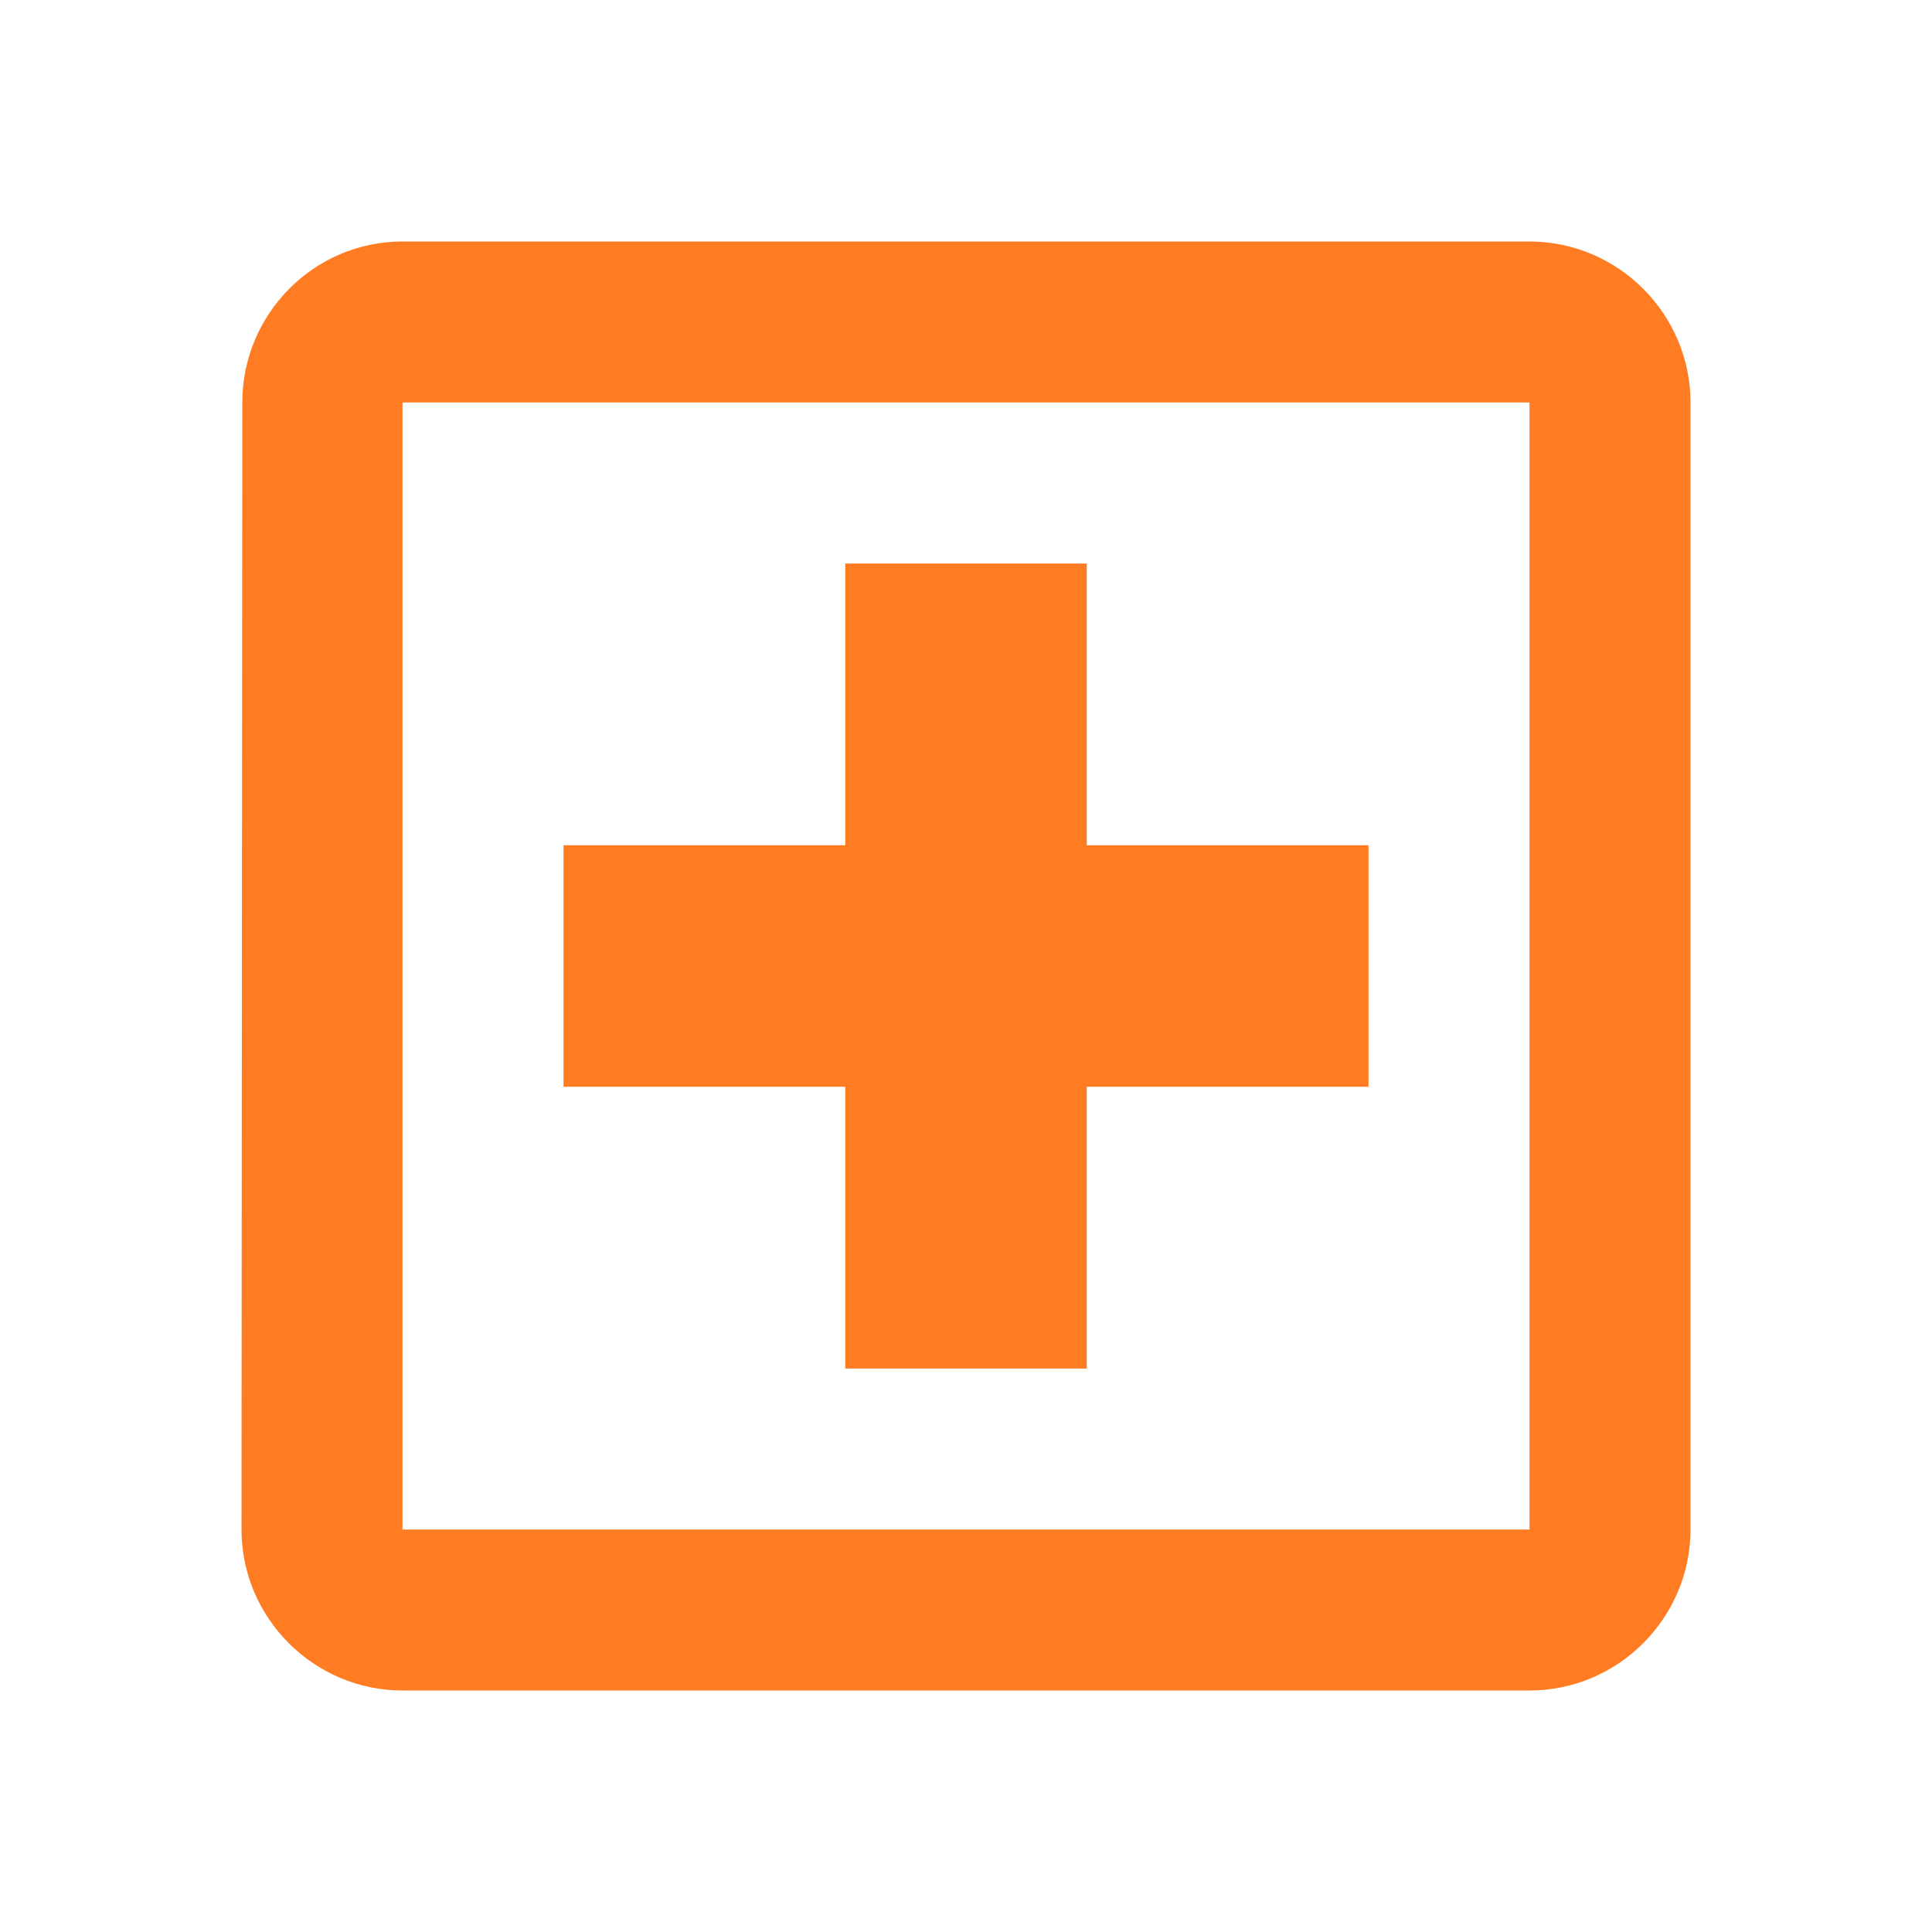 <svg xmlns="http://www.w3.org/2000/svg" height="48px" viewBox="0 0 24 24" width="48px" fill="#FF7C22"><path d="M0 0h24v24H0V0z" fill="none"></path><path d="M19 3H5c-1.1 0-1.99.9-1.99 2L3 19c0 1.1.9 2 2 2h14c1.1 0 2-.9 2-2V5c0-1.1-.9-2-2-2zm0 16H5V5h14v14zm-8.5-2h3v-3.5H17v-3h-3.5V7h-3v3.5H7v3h3.5z"></path></svg>